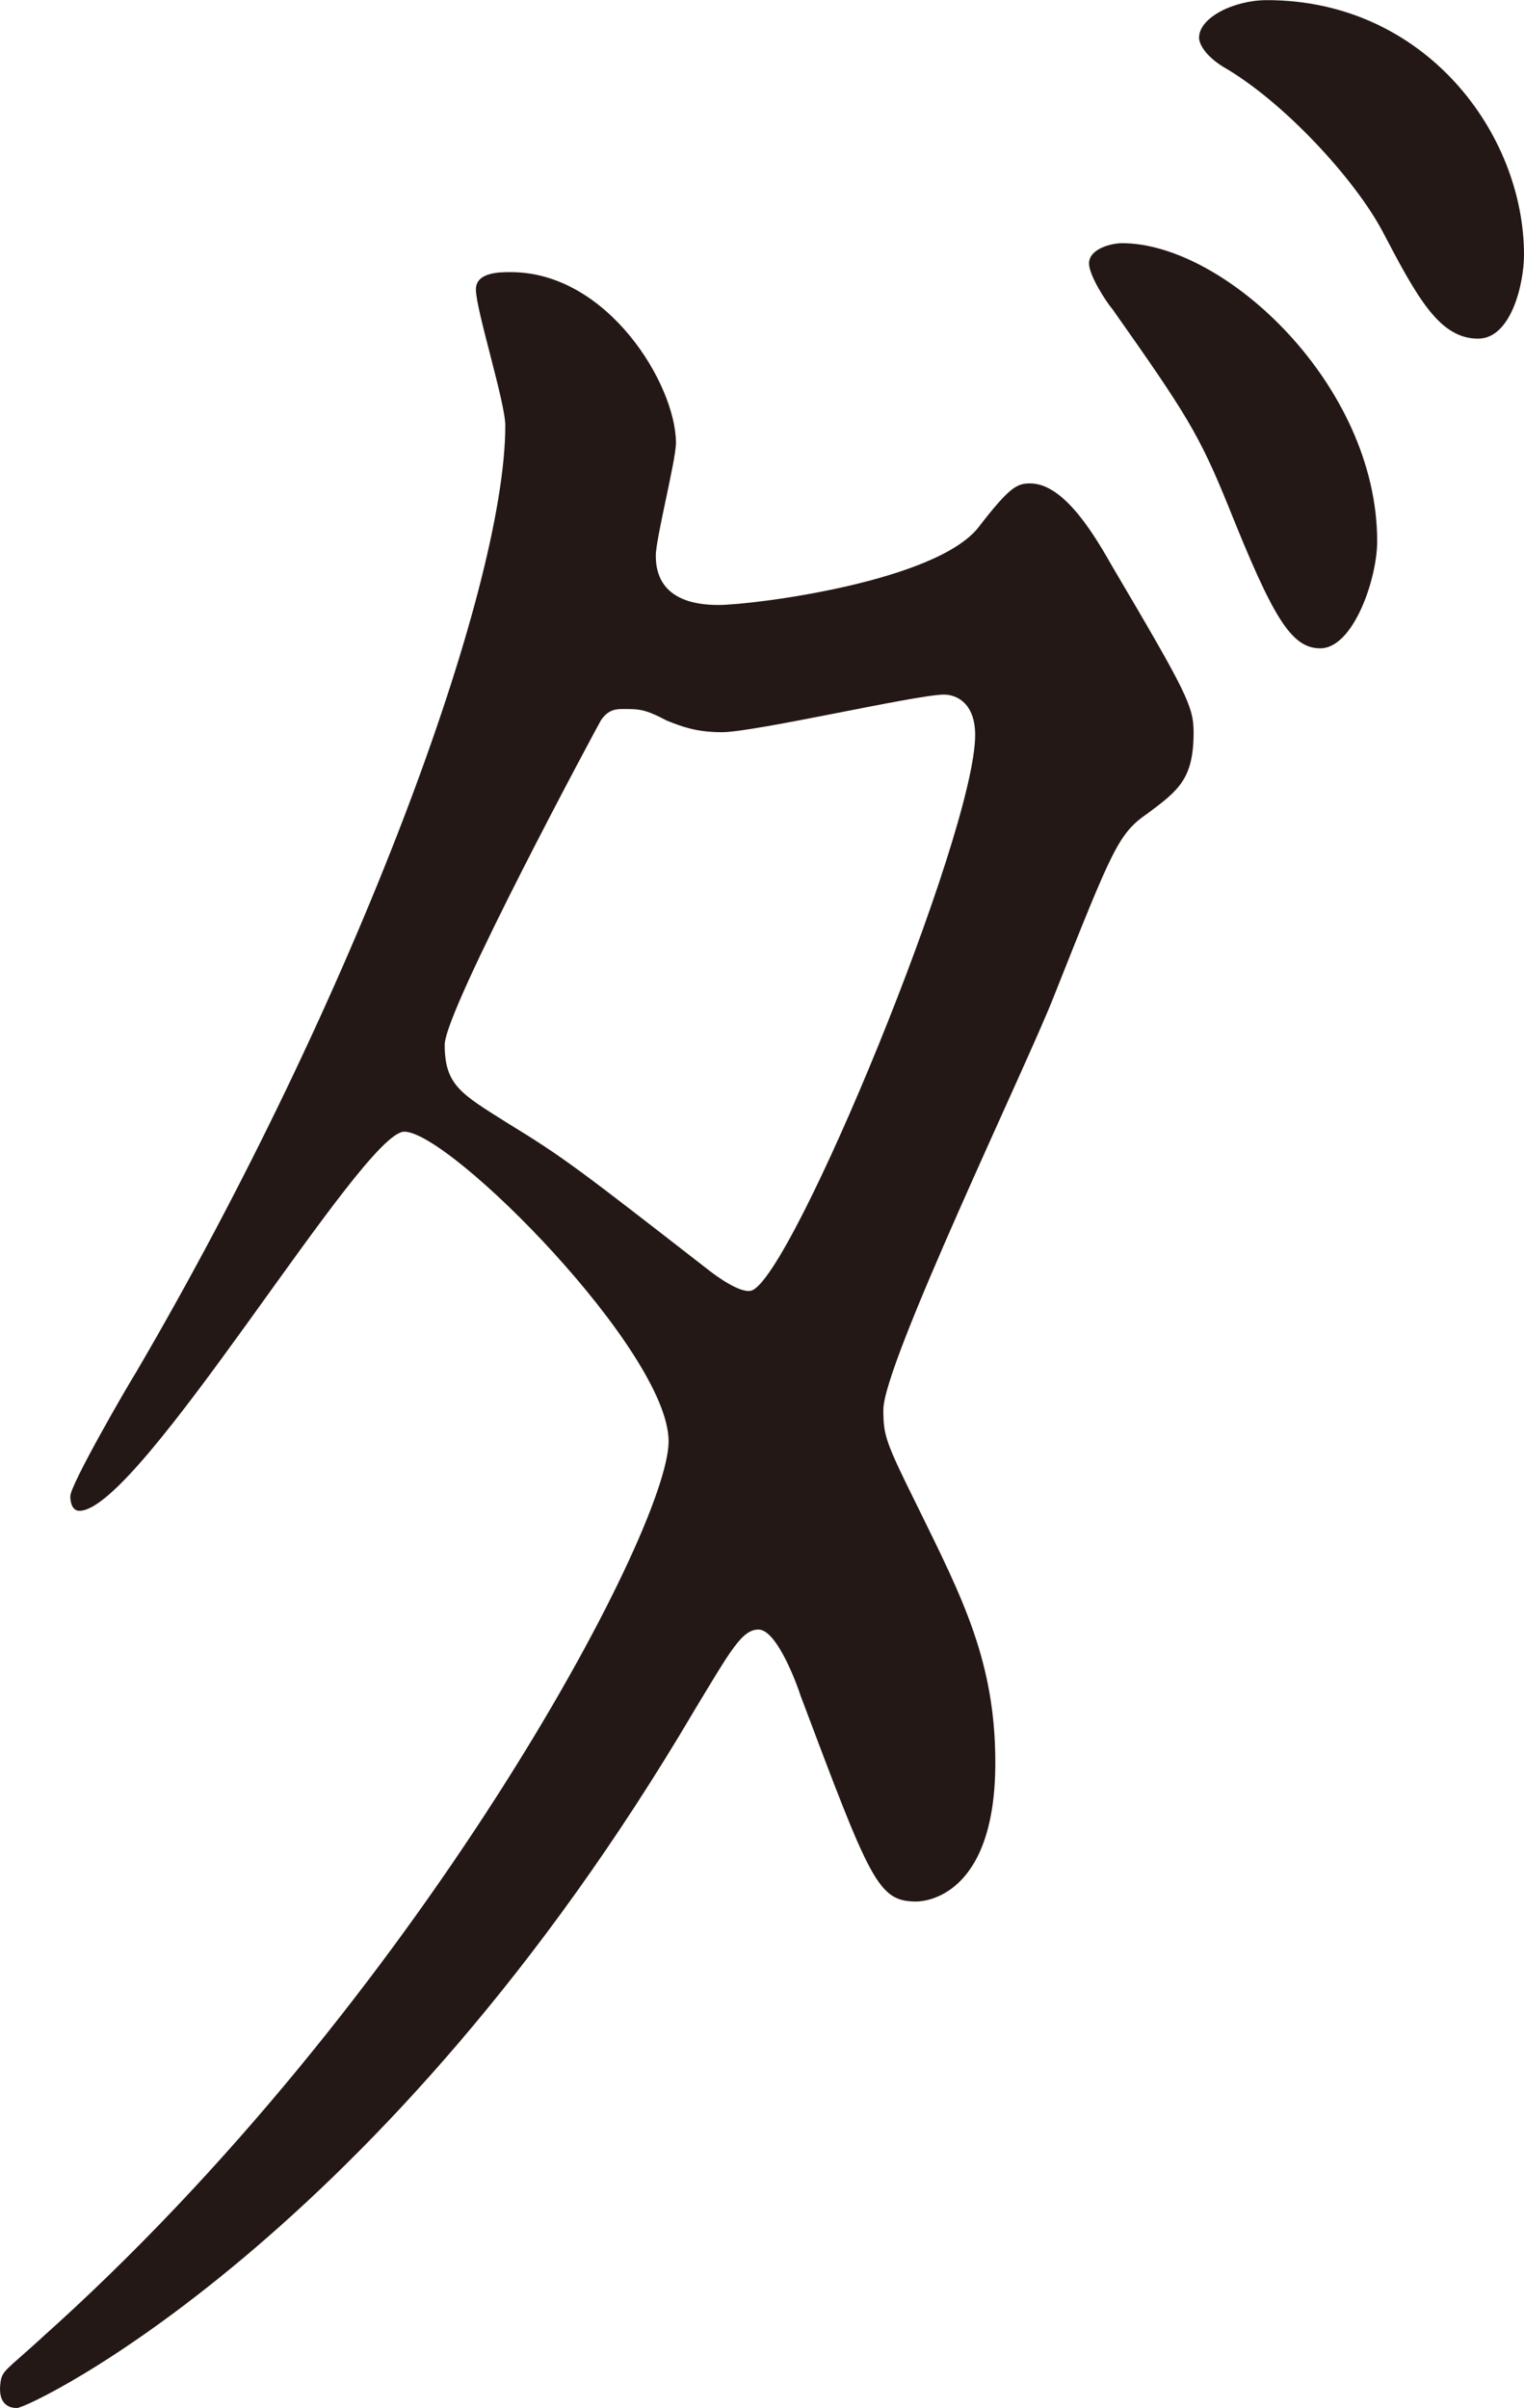 <?xml version="1.0" encoding="UTF-8"?><svg id="_レイヤー_2" xmlns="http://www.w3.org/2000/svg" width="57.05mm" height="90.14mm" viewBox="0 0 161.72 255.51"><g id="txt"><path d="M4.34,248.14c39.93-35.62,66.61-85.68,66.61-95.2s-23.18-32.86-28.05-32.86c-4.48,0-28.05,40.23-34.47,40.23-.78,0-.97-.92-.97-1.54,0-1.23,6.04-11.67,7.01-13.21,23.18-39.62,39.15-82.92,39.15-100.42,0-2.46-3.12-12.28-3.12-14.43,0-1.84,2.53-1.84,3.7-1.84,10.32,0,17.53,11.98,17.53,18.12,0,1.84-2.14,10.13-2.14,11.98,0,4.61,4.09,5.22,6.62,5.22,3.7,0,23.18-2.46,27.66-8.29,3.31-4.3,4.09-4.61,5.45-4.61,3.7,0,7.01,5.83,8.77,8.91,7.79,13.21,8.57,14.74,8.57,17.5,0,4.91-1.56,6.14-4.87,8.6-3.12,2.15-3.7,3.68-9.93,19.35-2.73,7.06-18.12,39-18.12,43.92,0,2.76.2,3.38,3.7,10.44,4.67,9.52,8.18,16.28,8.18,27.02,0,14.13-7.4,14.74-8.38,14.74-4.09,0-4.87-2.15-12.27-21.8-.39-1.23-2.53-7.06-4.48-7.06-1.75,0-2.92,2.15-6.82,8.6C40.57,237.69,3.17,255.51,1.81,255.51c-.39,0-2.14,0-1.75-2.76.19-1.23.58-1.23,4.29-4.61ZM103.48,78c0-3.38-1.95-4.3-3.31-4.3-2.92,0-20.06,3.99-23.57,3.99-2.73,0-4.29-.61-5.84-1.23-2.34-1.23-2.92-1.23-4.67-1.23-.58,0-1.56,0-2.34,1.23-.2.31-16.56,30.71-16.56,34.39,0,4.3,1.75,5.22,6.62,8.29,6.04,3.69,7.6,4.91,21.43,15.66.78.61,3.31,2.46,4.48,2.15,4.29-1.23,23.76-48.52,23.76-58.96ZM146.14,57.43c0,3.99-2.53,11.36-6.04,11.36-3.12,0-5.06-3.38-9.74-15.05-3.12-7.68-4.48-9.83-12.27-20.88-.78-.92-2.53-3.68-2.53-4.91,0-1.54,2.34-2.15,3.51-2.15,10.91,0,27.07,15.05,27.07,31.63ZM161.72,27.02c0,3.07-1.36,8.91-4.87,8.91-4.09,0-6.43-4.3-10.13-11.36-2.92-5.53-10.52-13.82-16.95-17.5-1.95-1.23-2.53-2.46-2.53-3.07,0-2.15,3.7-3.99,7.21-3.99,16.75,0,27.27,14.13,27.27,27.02Z" style="fill:#231815;"/></g></svg>